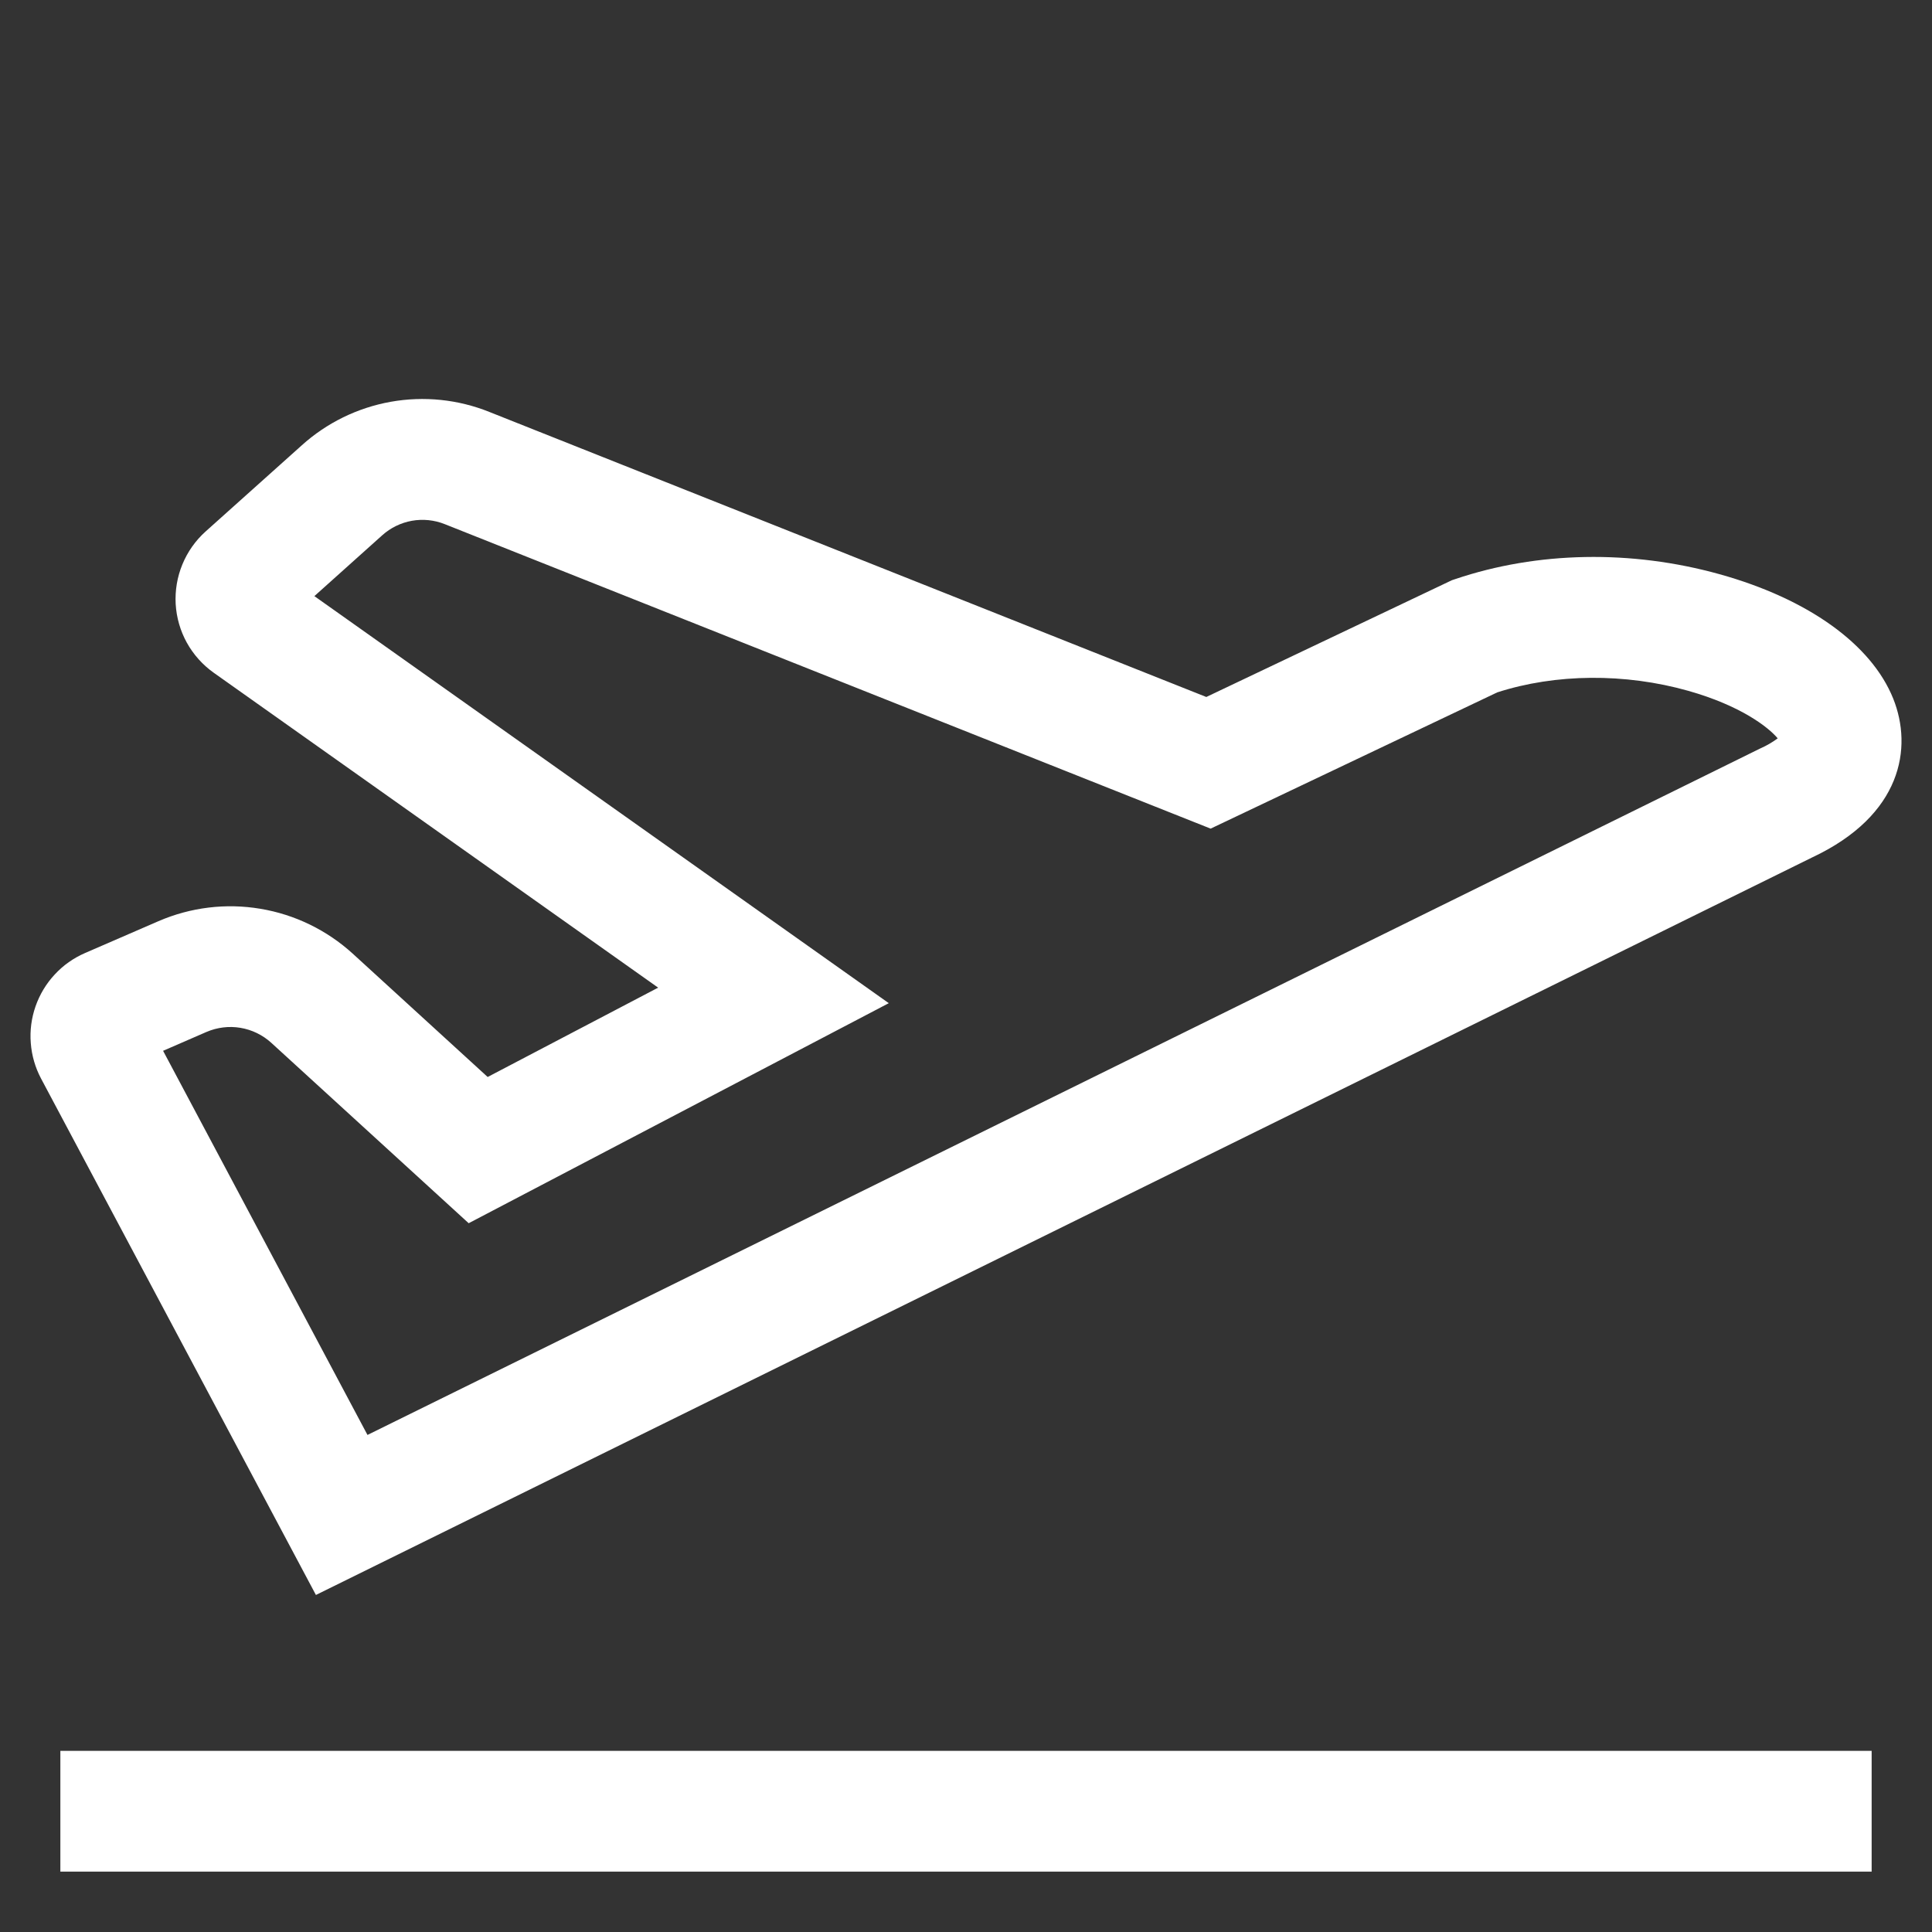 <svg width="29" height="29" viewBox="0 0 29 29" fill="none" xmlns="http://www.w3.org/2000/svg">
	<rect x="0" y="0" width="29" height="29" fill="#333333" stroke="none"/>
	<path d="M0.906 26.281H28.094V28.094H0.906V26.281ZM25.811 8.619C24.486 8.25 23.077 8.276 21.845 8.692L21.794 8.709L18.107 10.462L7.347 6.184C6.877 5.995 6.364 5.942 5.865 6.031C5.367 6.12 4.903 6.347 4.528 6.686L3.087 7.977C2.935 8.113 2.816 8.282 2.738 8.471C2.66 8.659 2.626 8.863 2.637 9.067C2.649 9.271 2.706 9.469 2.805 9.648C2.904 9.826 3.042 9.98 3.208 10.098L9.879 14.825L7.32 16.166L5.294 14.314C4.906 13.961 4.425 13.727 3.908 13.641C3.391 13.554 2.86 13.619 2.379 13.827L1.277 14.305C1.104 14.38 0.949 14.489 0.822 14.627C0.694 14.764 0.596 14.927 0.534 15.104C0.472 15.281 0.447 15.469 0.462 15.656C0.476 15.843 0.529 16.026 0.617 16.191L4.742 23.941L27.204 12.869C28.549 12.236 28.713 11.224 28.418 10.487C28.09 9.67 27.139 8.989 25.811 8.619V8.619ZM26.428 11.232L26.419 11.236L5.516 21.539L2.448 15.773L3.099 15.49C3.26 15.421 3.437 15.399 3.609 15.428C3.782 15.457 3.942 15.535 4.071 15.652L7.035 18.361L13.341 15.058L4.719 8.948L5.737 8.035C5.863 7.922 6.017 7.847 6.183 7.817C6.349 7.788 6.52 7.805 6.677 7.868L18.172 12.438L22.474 10.393C23.349 10.11 24.392 10.101 25.343 10.37C26.127 10.592 26.543 10.914 26.684 11.083C26.604 11.142 26.518 11.192 26.428 11.232L26.428 11.232Z" fill="white"></path>
</svg>